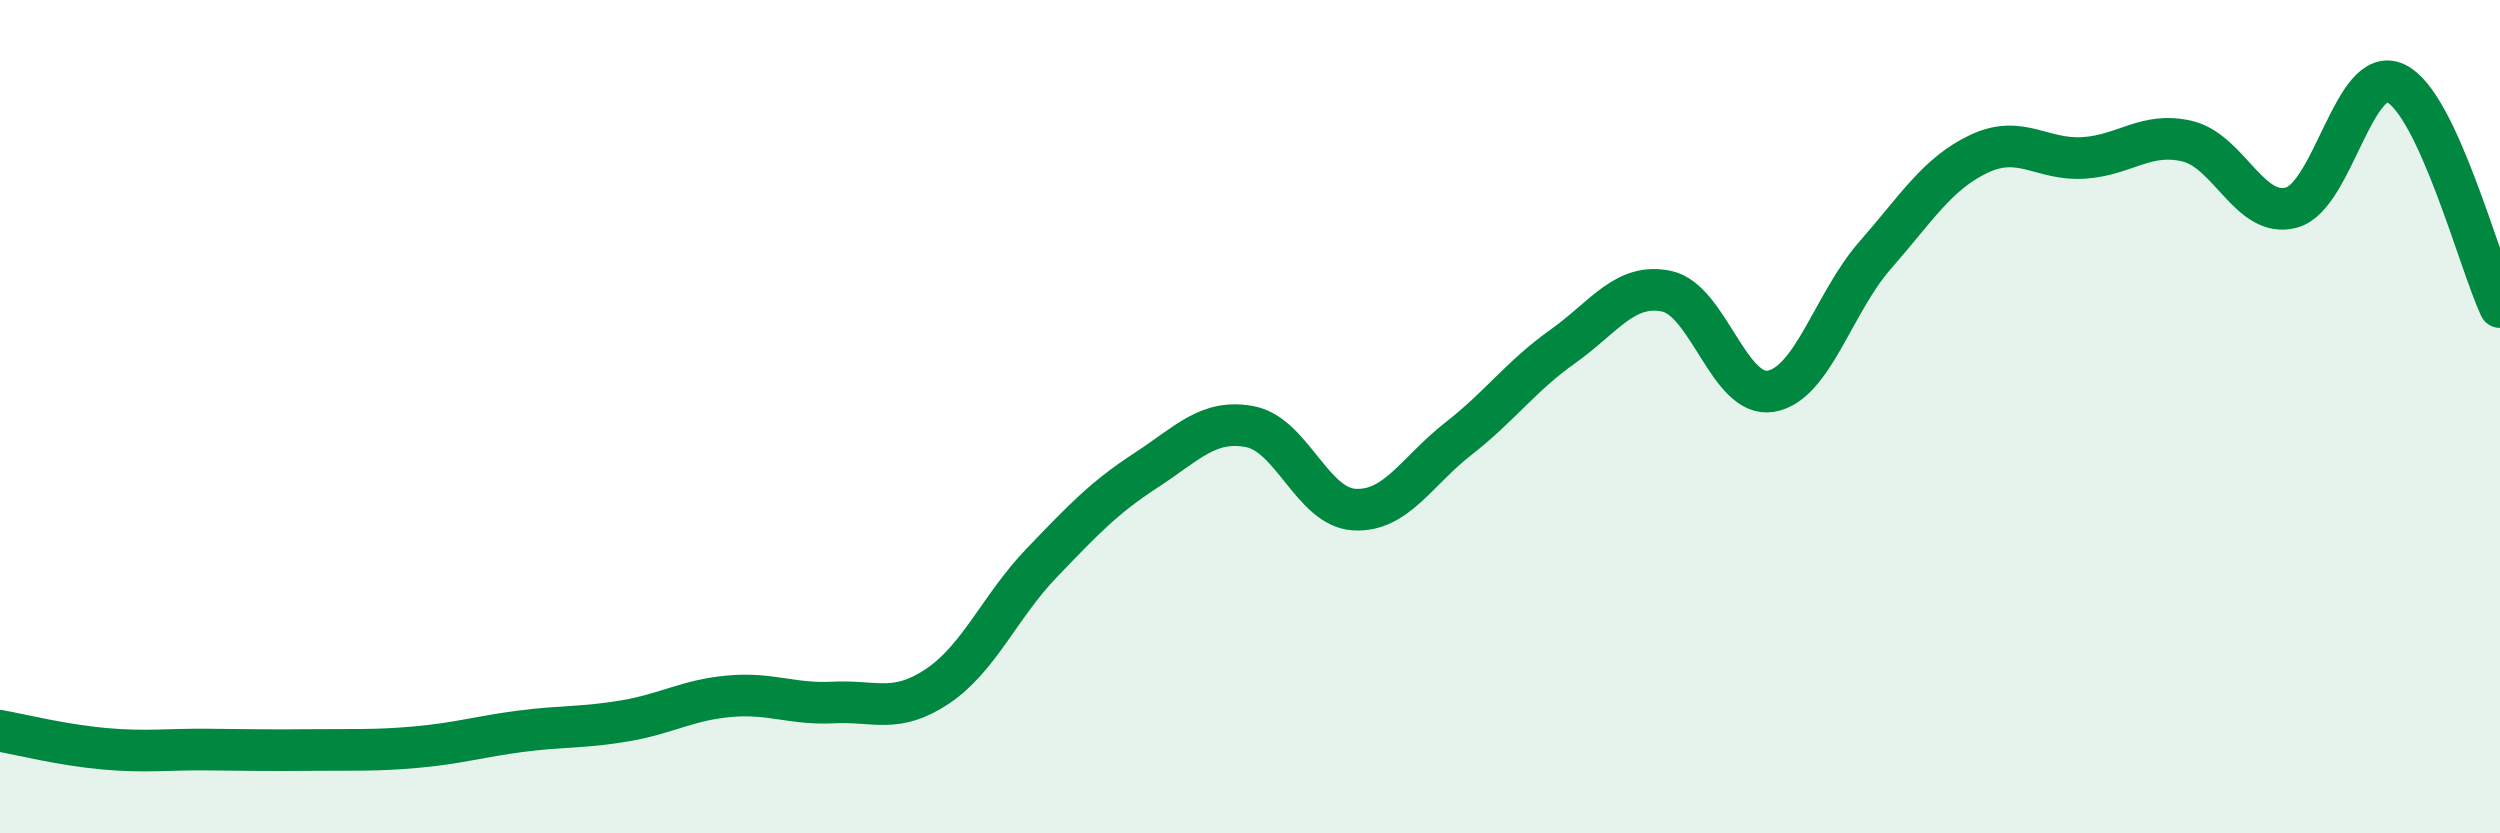 
    <svg width="60" height="20" viewBox="0 0 60 20" xmlns="http://www.w3.org/2000/svg">
      <path
        d="M 0,17.54 C 0.5,17.63 1.5,17.88 2.5,17.97 C 3.5,18.06 4,17.98 5,17.99 C 6,18 6.5,18.01 7.5,18 C 8.5,17.99 9,18.02 10,17.93 C 11,17.84 11.5,17.68 12.5,17.55 C 13.5,17.42 14,17.47 15,17.3 C 16,17.13 16.5,16.8 17.5,16.71 C 18.5,16.62 19,16.91 20,16.86 C 21,16.81 21.5,17.14 22.5,16.47 C 23.5,15.8 24,14.55 25,13.51 C 26,12.47 26.5,11.94 27.5,11.29 C 28.5,10.64 29,10.05 30,10.24 C 31,10.43 31.5,12.17 32.5,12.23 C 33.5,12.29 34,11.31 35,10.53 C 36,9.75 36.5,9.03 37.5,8.32 C 38.5,7.61 39,6.78 40,6.99 C 41,7.2 41.5,9.56 42.5,9.39 C 43.5,9.22 44,7.27 45,6.13 C 46,4.99 46.5,4.16 47.5,3.69 C 48.5,3.22 49,3.85 50,3.79 C 51,3.73 51.5,3.15 52.5,3.39 C 53.5,3.63 54,5.26 55,4.98 C 56,4.7 56.5,1.52 57.5,2 C 58.5,2.48 59.5,6.3 60,7.37L60 20L0 20Z"
        fill="#008740"
        opacity="0.1"
        stroke-linecap="round"
        stroke-linejoin="round"
      />
      <path
        d="M 0,17.54 C 0.5,17.63 1.5,17.88 2.5,17.97 C 3.5,18.06 4,17.98 5,17.99 C 6,18 6.5,18.01 7.5,18 C 8.5,17.99 9,18.02 10,17.93 C 11,17.84 11.5,17.68 12.5,17.55 C 13.5,17.42 14,17.47 15,17.3 C 16,17.13 16.5,16.8 17.5,16.71 C 18.5,16.62 19,16.91 20,16.86 C 21,16.81 21.5,17.14 22.5,16.47 C 23.5,15.8 24,14.55 25,13.51 C 26,12.47 26.5,11.94 27.5,11.29 C 28.5,10.64 29,10.05 30,10.24 C 31,10.43 31.5,12.17 32.5,12.23 C 33.5,12.29 34,11.31 35,10.53 C 36,9.75 36.5,9.03 37.5,8.32 C 38.5,7.61 39,6.78 40,6.99 C 41,7.2 41.5,9.56 42.5,9.39 C 43.5,9.22 44,7.27 45,6.13 C 46,4.99 46.5,4.16 47.5,3.69 C 48.5,3.22 49,3.85 50,3.79 C 51,3.73 51.5,3.15 52.5,3.39 C 53.5,3.63 54,5.26 55,4.98 C 56,4.7 56.5,1.52 57.5,2 C 58.5,2.48 59.5,6.3 60,7.37"
        stroke="#008740"
        stroke-width="1"
        fill="none"
        stroke-linecap="round"
        stroke-linejoin="round"
      />
    </svg>
  